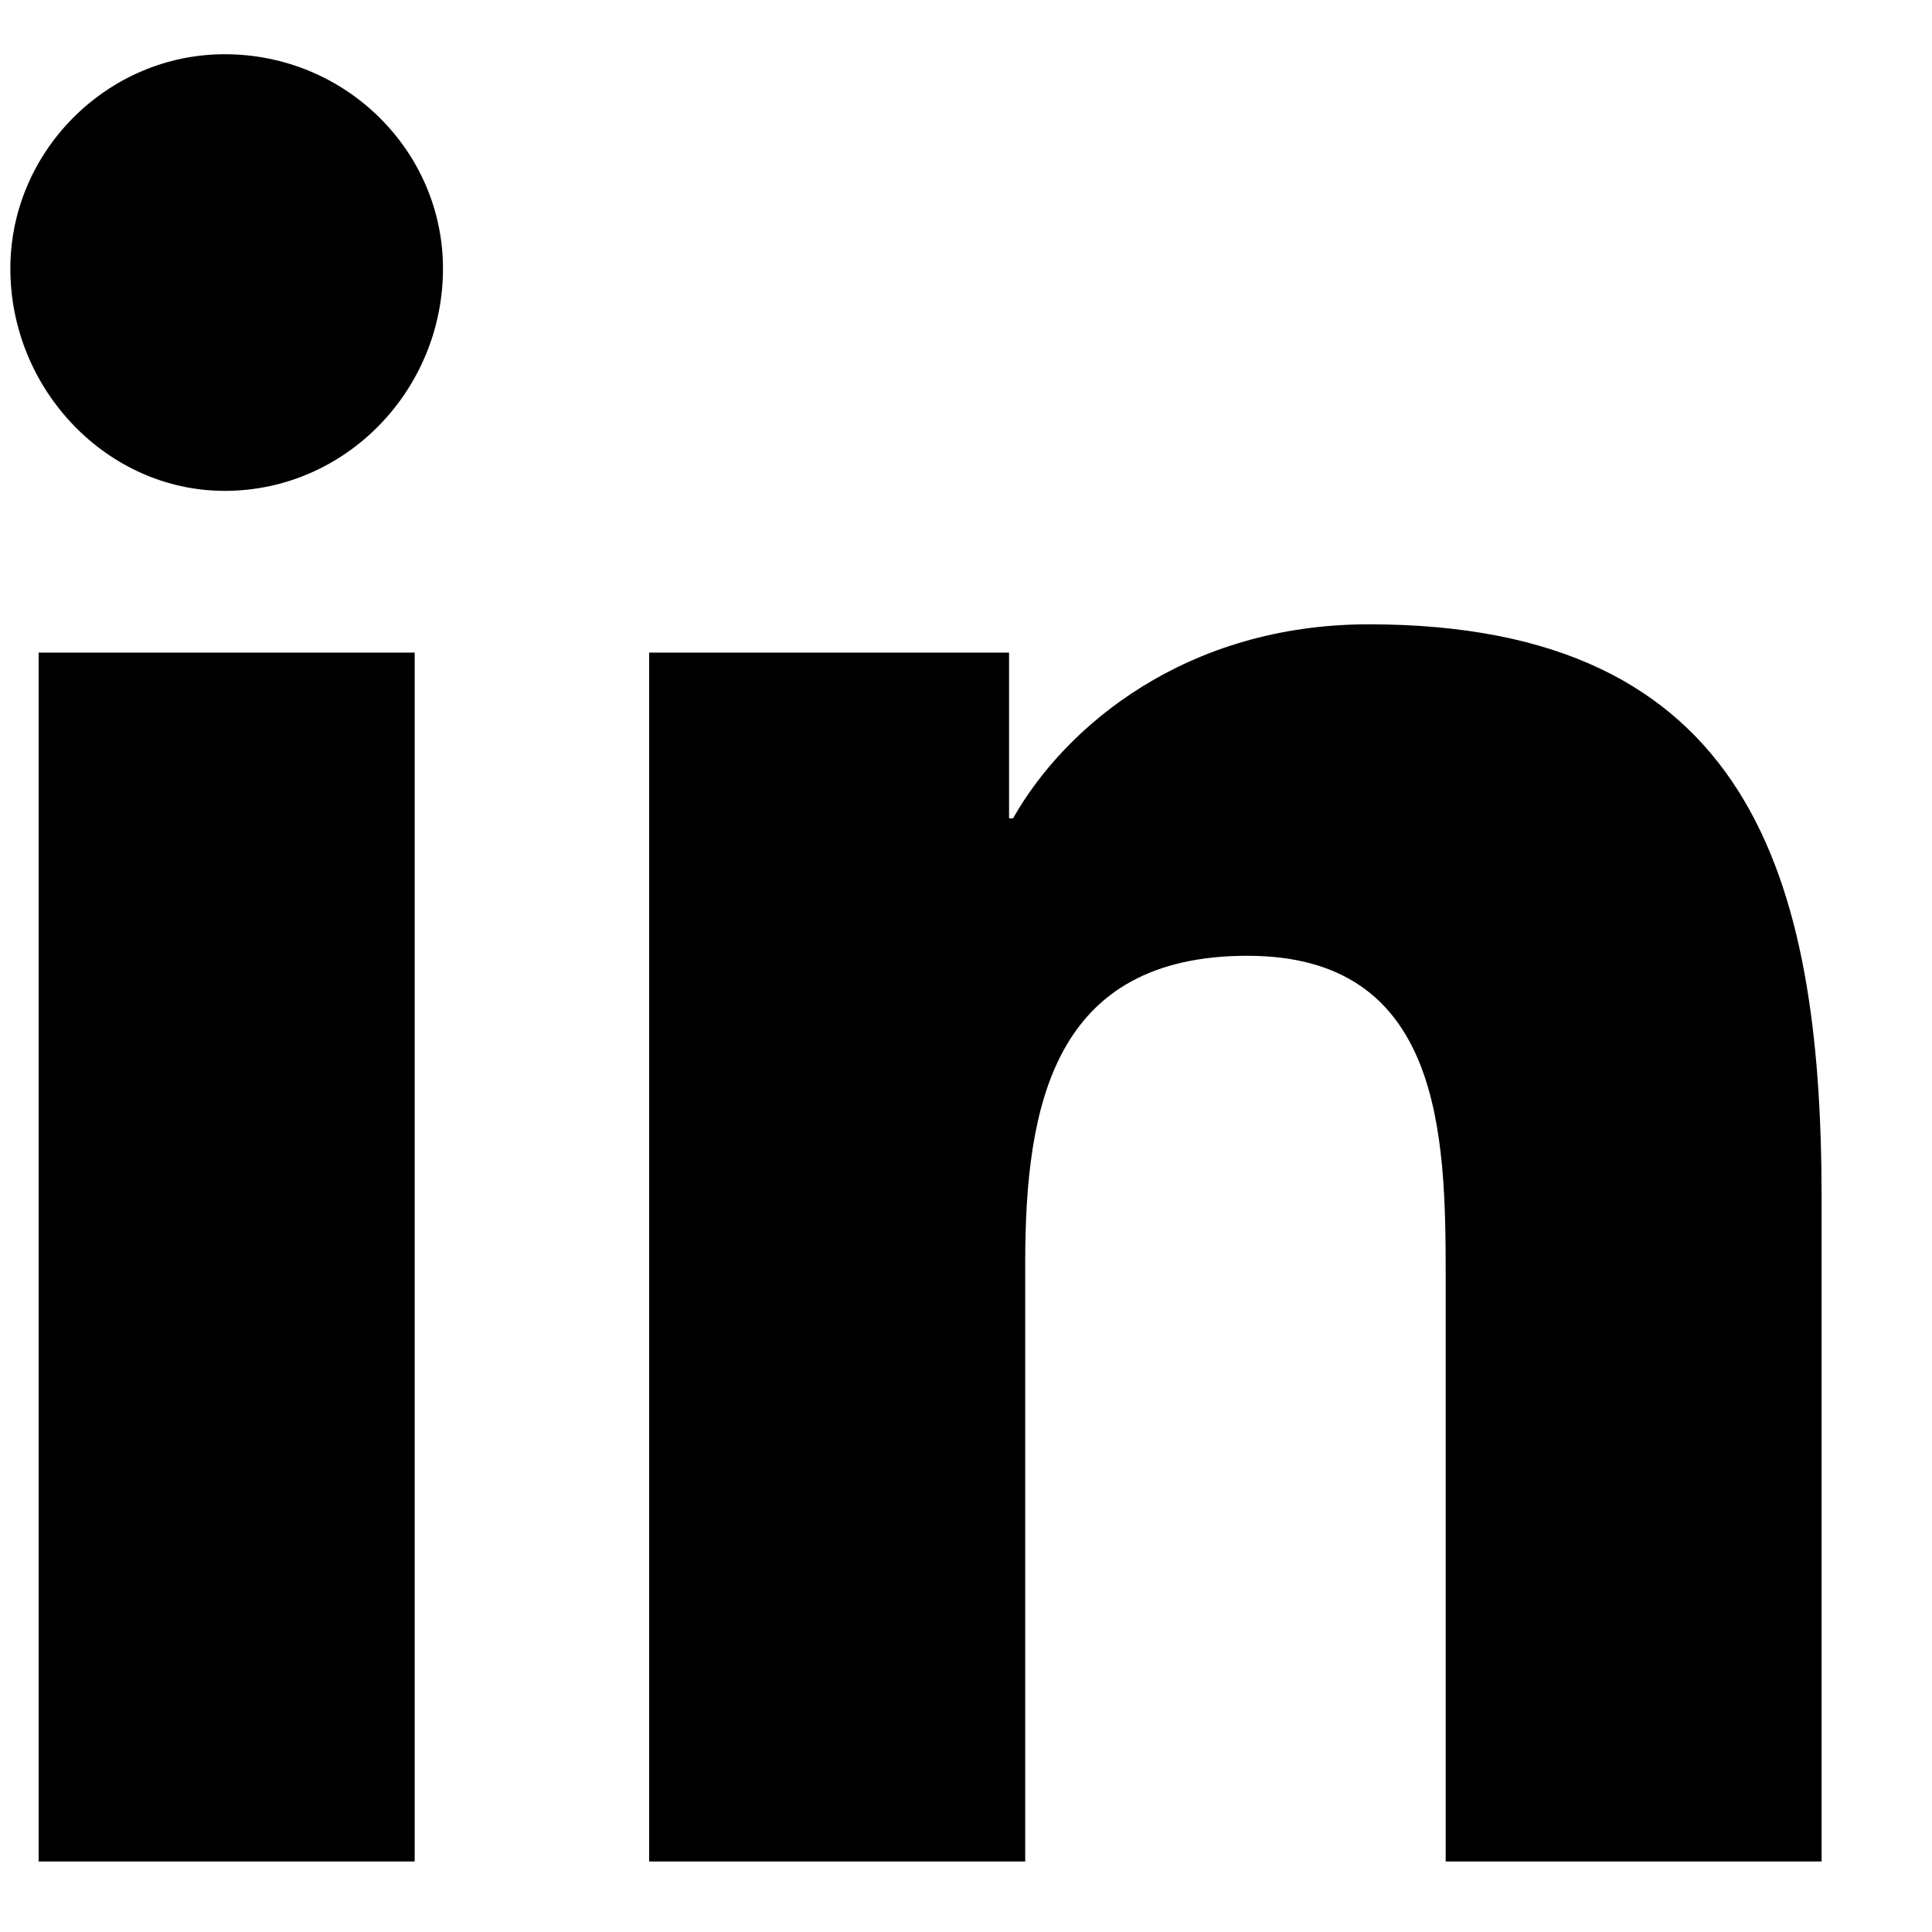 <svg width="14" height="14" viewBox="0 0 14 14" fill="none" xmlns="http://www.w3.org/2000/svg">
<path d="M3.005 13.489H0.28V4.729H3.005V13.489ZM1.628 3.557C0.778 3.557 0.075 2.825 0.075 1.946C0.075 1.096 0.778 0.393 1.628 0.393C2.507 0.393 3.21 1.096 3.21 1.946C3.21 2.825 2.507 3.557 1.628 3.557ZM13.171 13.489H10.476V9.241C10.476 8.215 10.446 6.926 9.04 6.926C7.634 6.926 7.429 8.01 7.429 9.153V13.489H4.704V4.729H7.312V5.93H7.341C7.722 5.256 8.601 4.524 9.919 4.524C12.673 4.524 13.2 6.34 13.2 8.684V13.489H13.171Z" fill="#000"/>

</svg>
